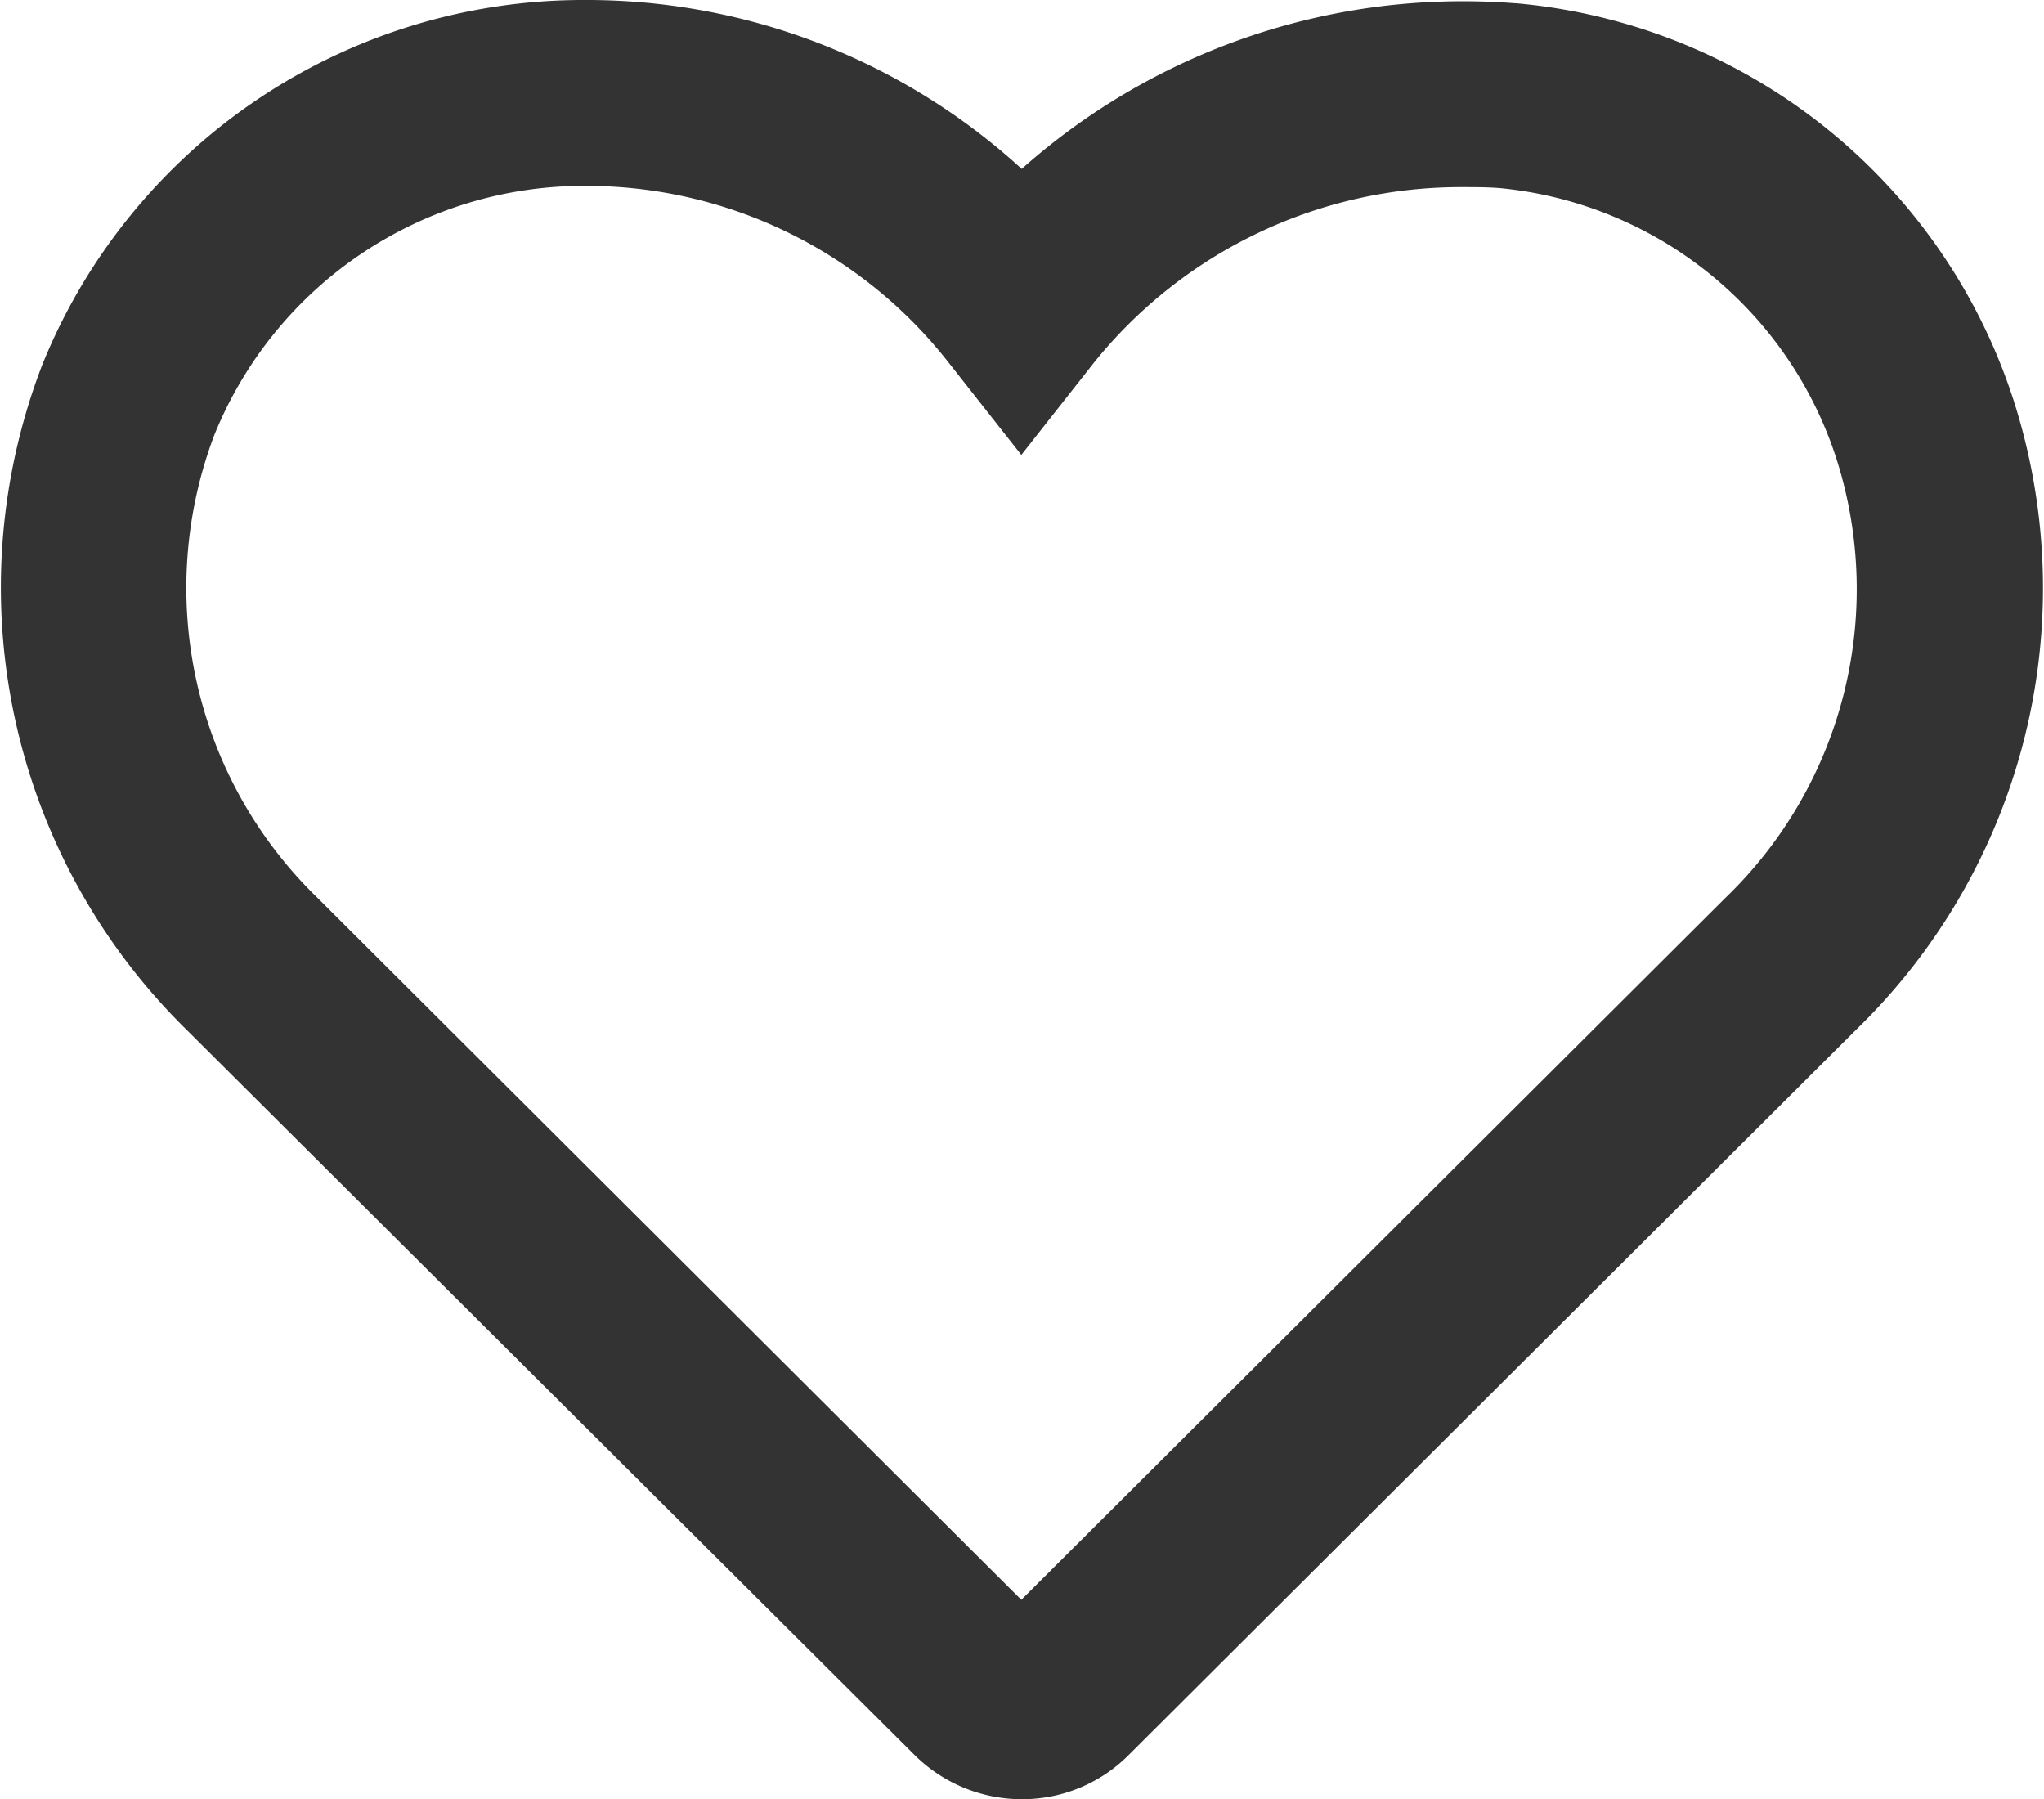 <svg xmlns="http://www.w3.org/2000/svg" width="16.497" height="14.519" viewBox="0 0 16.497 14.519">
  <path id="AdobeStock_550206228" d="M4.014,3.49A5.2,5.2,0,0,1,7.54,4.853,5.355,5.355,0,0,1,11.1,3.5c.139,0,.28.005.419.016h.009A4.653,4.653,0,0,1,15.539,6.7a4.963,4.963,0,0,1-1.265,5.1L8.4,17.656a1.21,1.21,0,0,1-.86.353,1.228,1.228,0,0,1-.861-.353L.8,11.8A5,5,0,0,1-.365,6.434,4.71,4.71,0,0,1,4.014,3.49ZM7.537,7.161l-.589-.748A3.712,3.712,0,0,0,4.014,4.99,3.216,3.216,0,0,0,1.024,7a3.484,3.484,0,0,0,.831,3.734L7.537,16.4l5.679-5.661a3.458,3.458,0,0,0,.9-3.546A3.171,3.171,0,0,0,11.4,5.008C11.3,5,11.2,5,11.1,5A3.8,3.8,0,0,0,8.126,6.413Z" transform="translate(0.706 -3.49)" fill="#333"/>
</svg>
